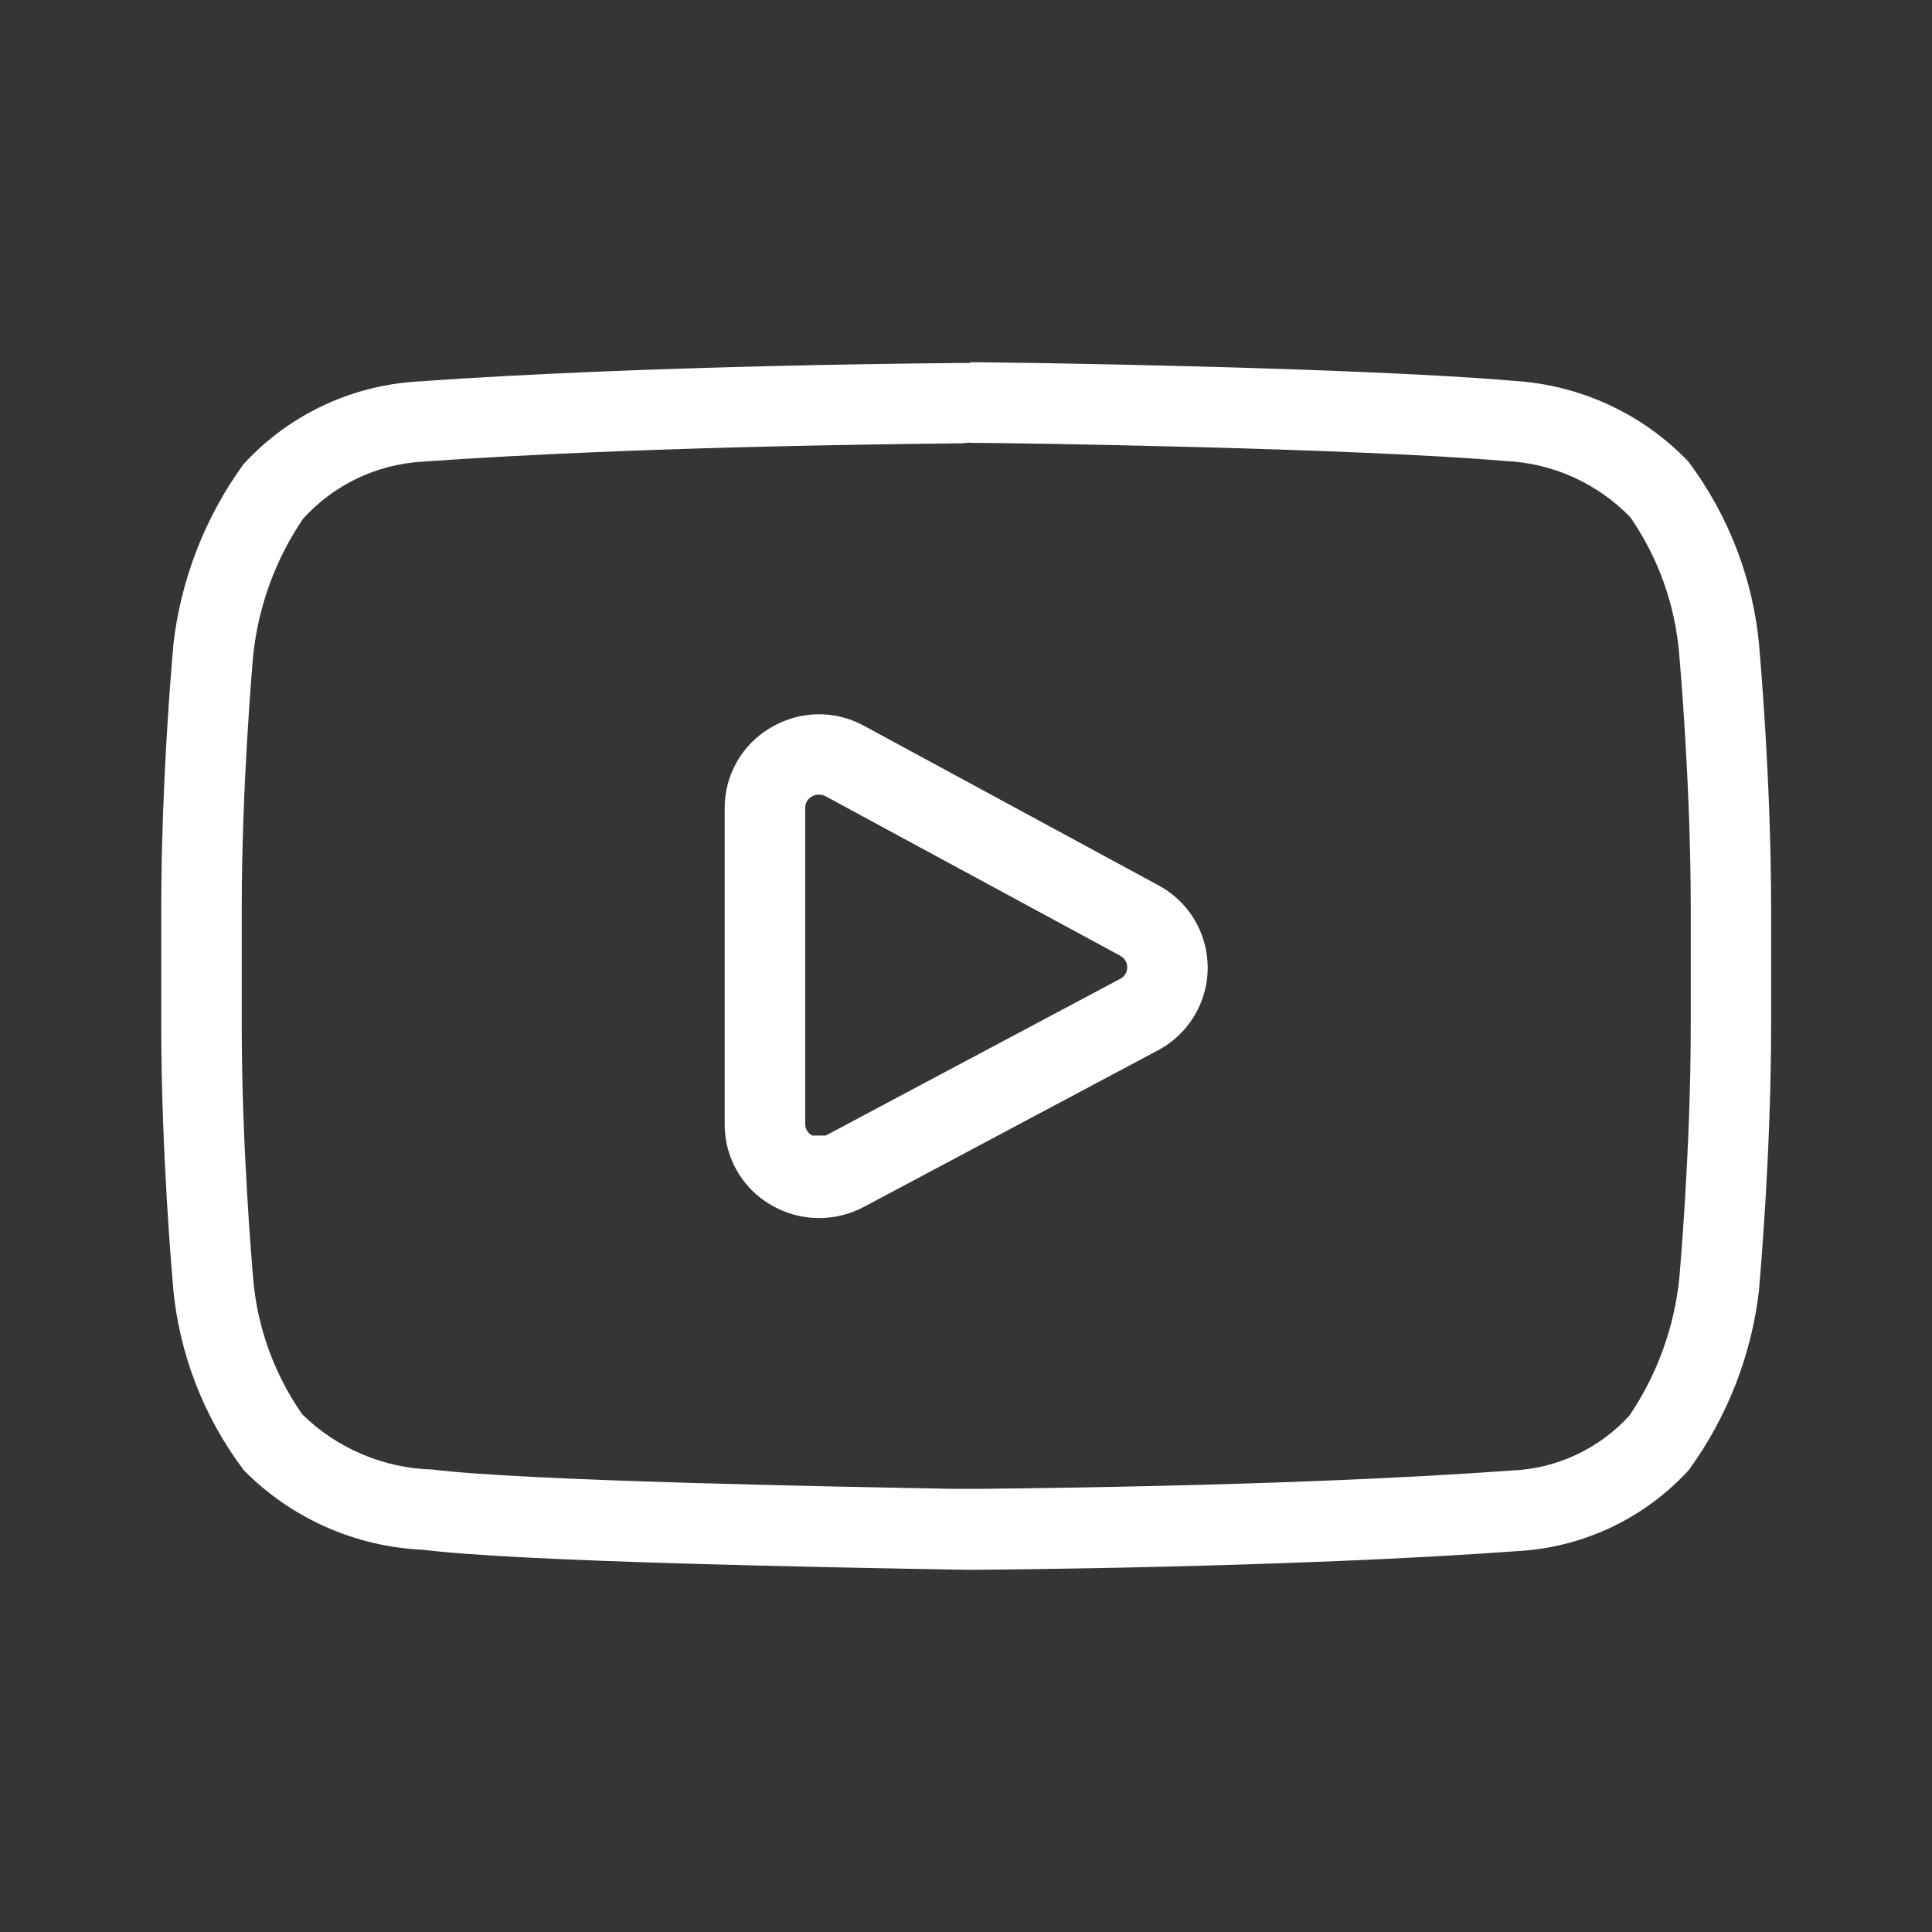 <svg width="32" height="32" viewBox="0 0 32 32" fill="none" xmlns="http://www.w3.org/2000/svg">
<rect x="0" y="0" width="32" height="32" fill="#333333" stroke="none"/>
<g clip-path="url(#clip0_5085_168287)">
<rect width="32" height="32" fill="white" fill-opacity="0.01"/>
<path fill-rule="evenodd" clip-rule="evenodd" d="M16.071 7.335V7.332H16.039C15.964 7.344 15.887 7.344 15.804 7.344C11.356 7.391 8.555 7.535 6.988 7.647C6.232 7.693 5.525 8.033 5.017 8.595C4.56 9.271 4.277 10.049 4.193 10.861C4.187 10.928 4.004 12.991 4.004 15.029V17.005C4.004 18.983 4.177 20.994 4.194 21.189C4.194 21.195 4.194 21.199 4.195 21.201C4.267 22 4.547 22.767 5.005 23.425C5.583 23.992 6.355 24.319 7.164 24.34C8.675 24.53 13.894 24.625 15.735 24.659L15.819 24.66H16.069H16.243C20.719 24.613 23.499 24.469 25.043 24.356C25.788 24.325 26.489 23.996 26.991 23.443C27.449 22.764 27.732 21.983 27.815 21.168C27.821 21.101 28.004 19.035 28.004 17V15.024C28.004 12.988 27.821 10.923 27.813 10.836C27.747 10.023 27.468 9.241 27.005 8.569C26.461 8.007 25.723 7.672 24.941 7.636C22.429 7.423 16.829 7.335 16.071 7.335ZM16.004 6.012H16.071L16.069 6C16.764 6 22.433 6.083 25.089 6.309C26.18 6.379 27.205 6.853 27.963 7.643C28.632 8.536 29.04 9.597 29.139 10.709V10.721C29.147 10.811 29.335 12.916 29.335 15.029V17C29.335 19.113 29.147 21.219 29.139 21.308V21.335C29.019 22.424 28.616 23.463 27.971 24.349C27.239 25.149 26.221 25.631 25.139 25.691C21.354 25.967 16.322 26 16.051 26.001C16.043 26.001 16.039 26.001 16.04 26.001C15.968 26 15.889 25.999 15.803 25.997C13.856 25.963 8.601 25.87 7.008 25.669C5.888 25.62 4.828 25.151 4.039 24.353C3.375 23.473 2.969 22.425 2.867 21.327V21.313C2.859 21.224 2.671 19.119 2.671 17.005V15.029C2.671 12.916 2.859 10.811 2.869 10.721V10.695C2.991 9.607 3.392 8.571 4.036 7.685C4.776 6.88 5.797 6.392 6.888 6.321C10.774 6.042 15.82 6.013 15.999 6.012C16.003 6.012 16.004 6.012 16.004 6.012ZM12.767 19.956C13.009 20.099 13.285 20.175 13.567 20.175C13.823 20.175 14.076 20.113 14.303 19.993L19.179 17.397C19.449 17.253 19.672 17.033 19.817 16.763C20.224 16.009 19.941 15.069 19.188 14.664L14.313 12.023C13.831 11.757 13.244 11.768 12.771 12.049C12.295 12.324 12.001 12.833 12.003 13.383V18.623C12.001 19.172 12.292 19.68 12.767 19.956ZM13.677 18.808H13.447V18.804C13.379 18.767 13.336 18.695 13.337 18.616V13.379C13.336 13.3 13.379 13.228 13.448 13.191C13.52 13.151 13.607 13.151 13.679 13.191L18.553 15.829C18.593 15.851 18.627 15.883 18.647 15.923C18.701 16.028 18.66 16.159 18.553 16.213L13.677 18.808Z" fill="white"/>
</g>
<defs>
<clipPath id="clip0_5085_168287">
<rect width="32" height="32" fill="white"/>
</clipPath>
</defs>
</svg>
